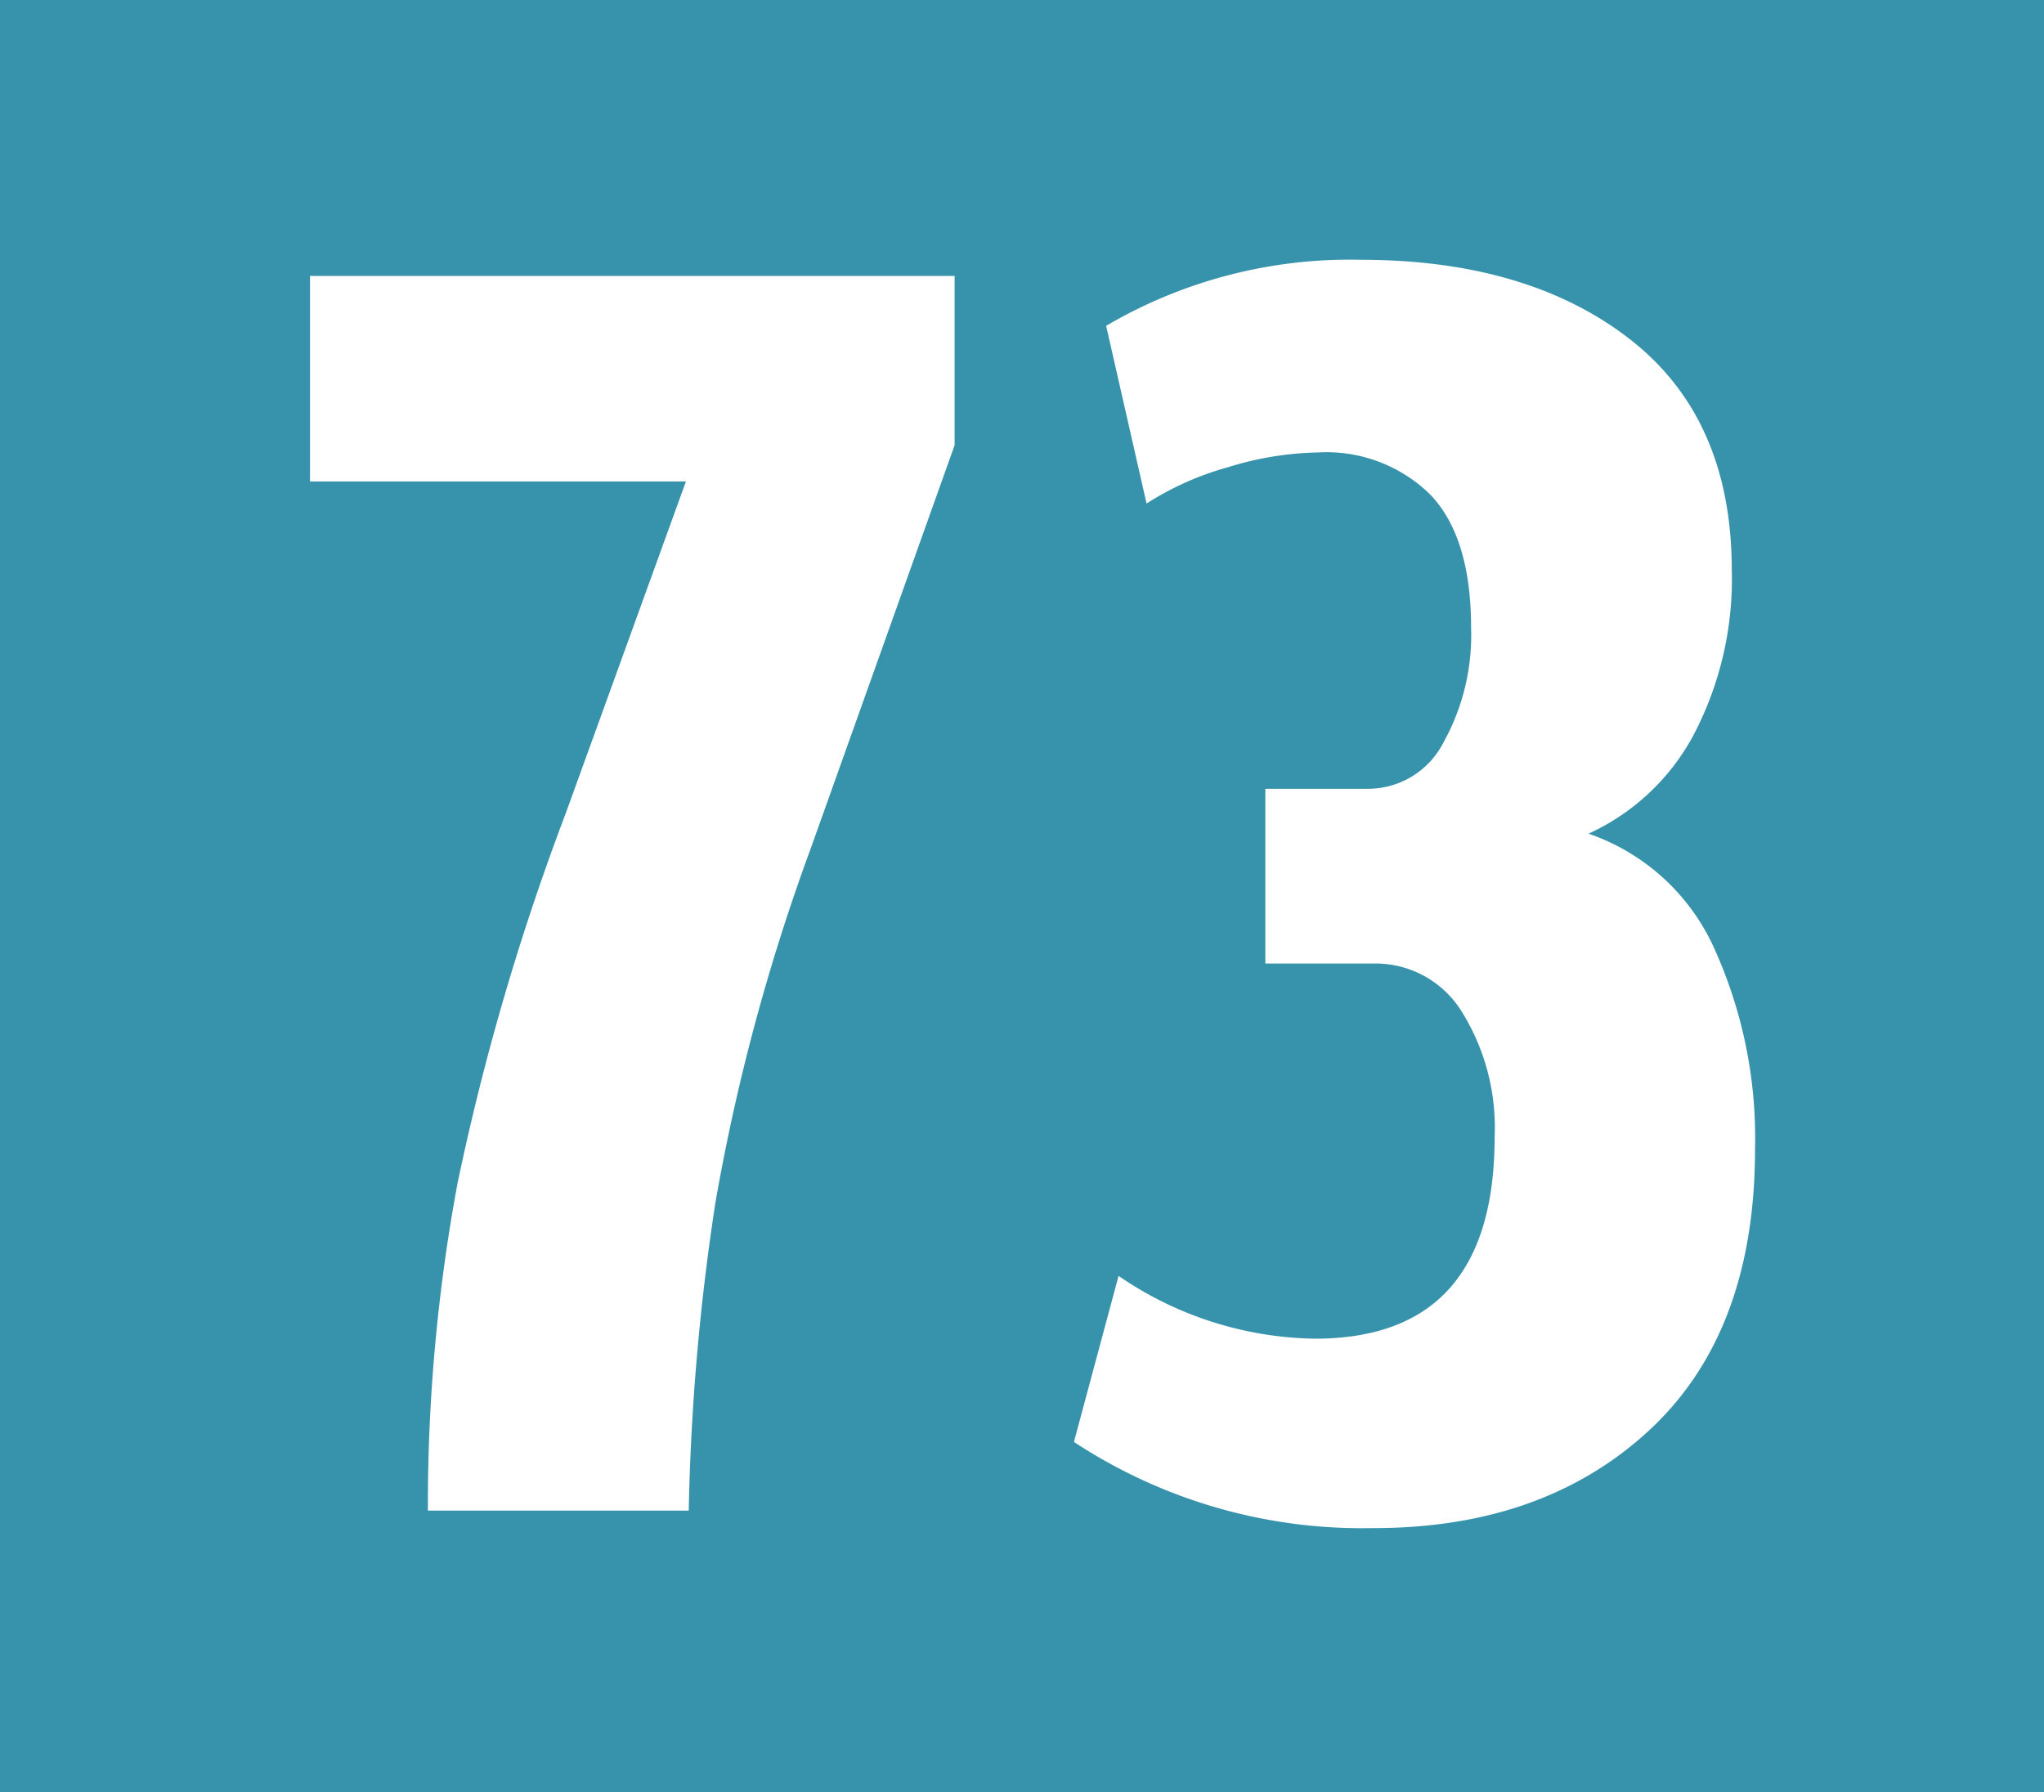 <svg id="Calque_1" data-name="Calque 1" xmlns="http://www.w3.org/2000/svg" viewBox="0 0 138 121"><defs><style>.cls-1{fill:#3793ac;}.cls-2{fill:#fff;}</style></defs><rect class="cls-1" width="138" height="121"/><path class="cls-2" d="M156.93,32.46V18.63h43.52V30.06L190.7,57.39a137.33,137.33,0,0,0-6.4,23.82A156.46,156.46,0,0,0,182.5,102H164.89a118.41,118.41,0,0,1,2-22.1,166,166,0,0,1,7.29-24.94l8.13-22.45H156.93Z" transform="translate(-136)"/><path class="cls-2" d="M208.52,97.31l3-11.16a24,24,0,0,0,13.25,4.24q12.15,0,12.14-13.65a14.78,14.78,0,0,0-2.2-8.4,6.84,6.84,0,0,0-6-3.28h-7.28V53.26h6.89a5.72,5.72,0,0,0,5.13-3.12,14.9,14.9,0,0,0,1.87-7.75c0-4.08-.92-7.08-2.76-9A10,10,0,0,0,225,30.55a21.63,21.63,0,0,0-6.1,1A20,20,0,0,0,213.41,34l-2.73-12a32.51,32.51,0,0,1,17.14-4.46q11.3,0,18.19,5.34t6.91,15.57a22.67,22.67,0,0,1-2.56,11.14,15.2,15.2,0,0,1-7.11,6.7A14.46,14.46,0,0,1,251.72,64a31,31,0,0,1,2.77,13.59q0,12.38-7.16,19t-18.7,6.59a35.38,35.38,0,0,1-20.11-5.81Z" transform="translate(-136)"/></svg>